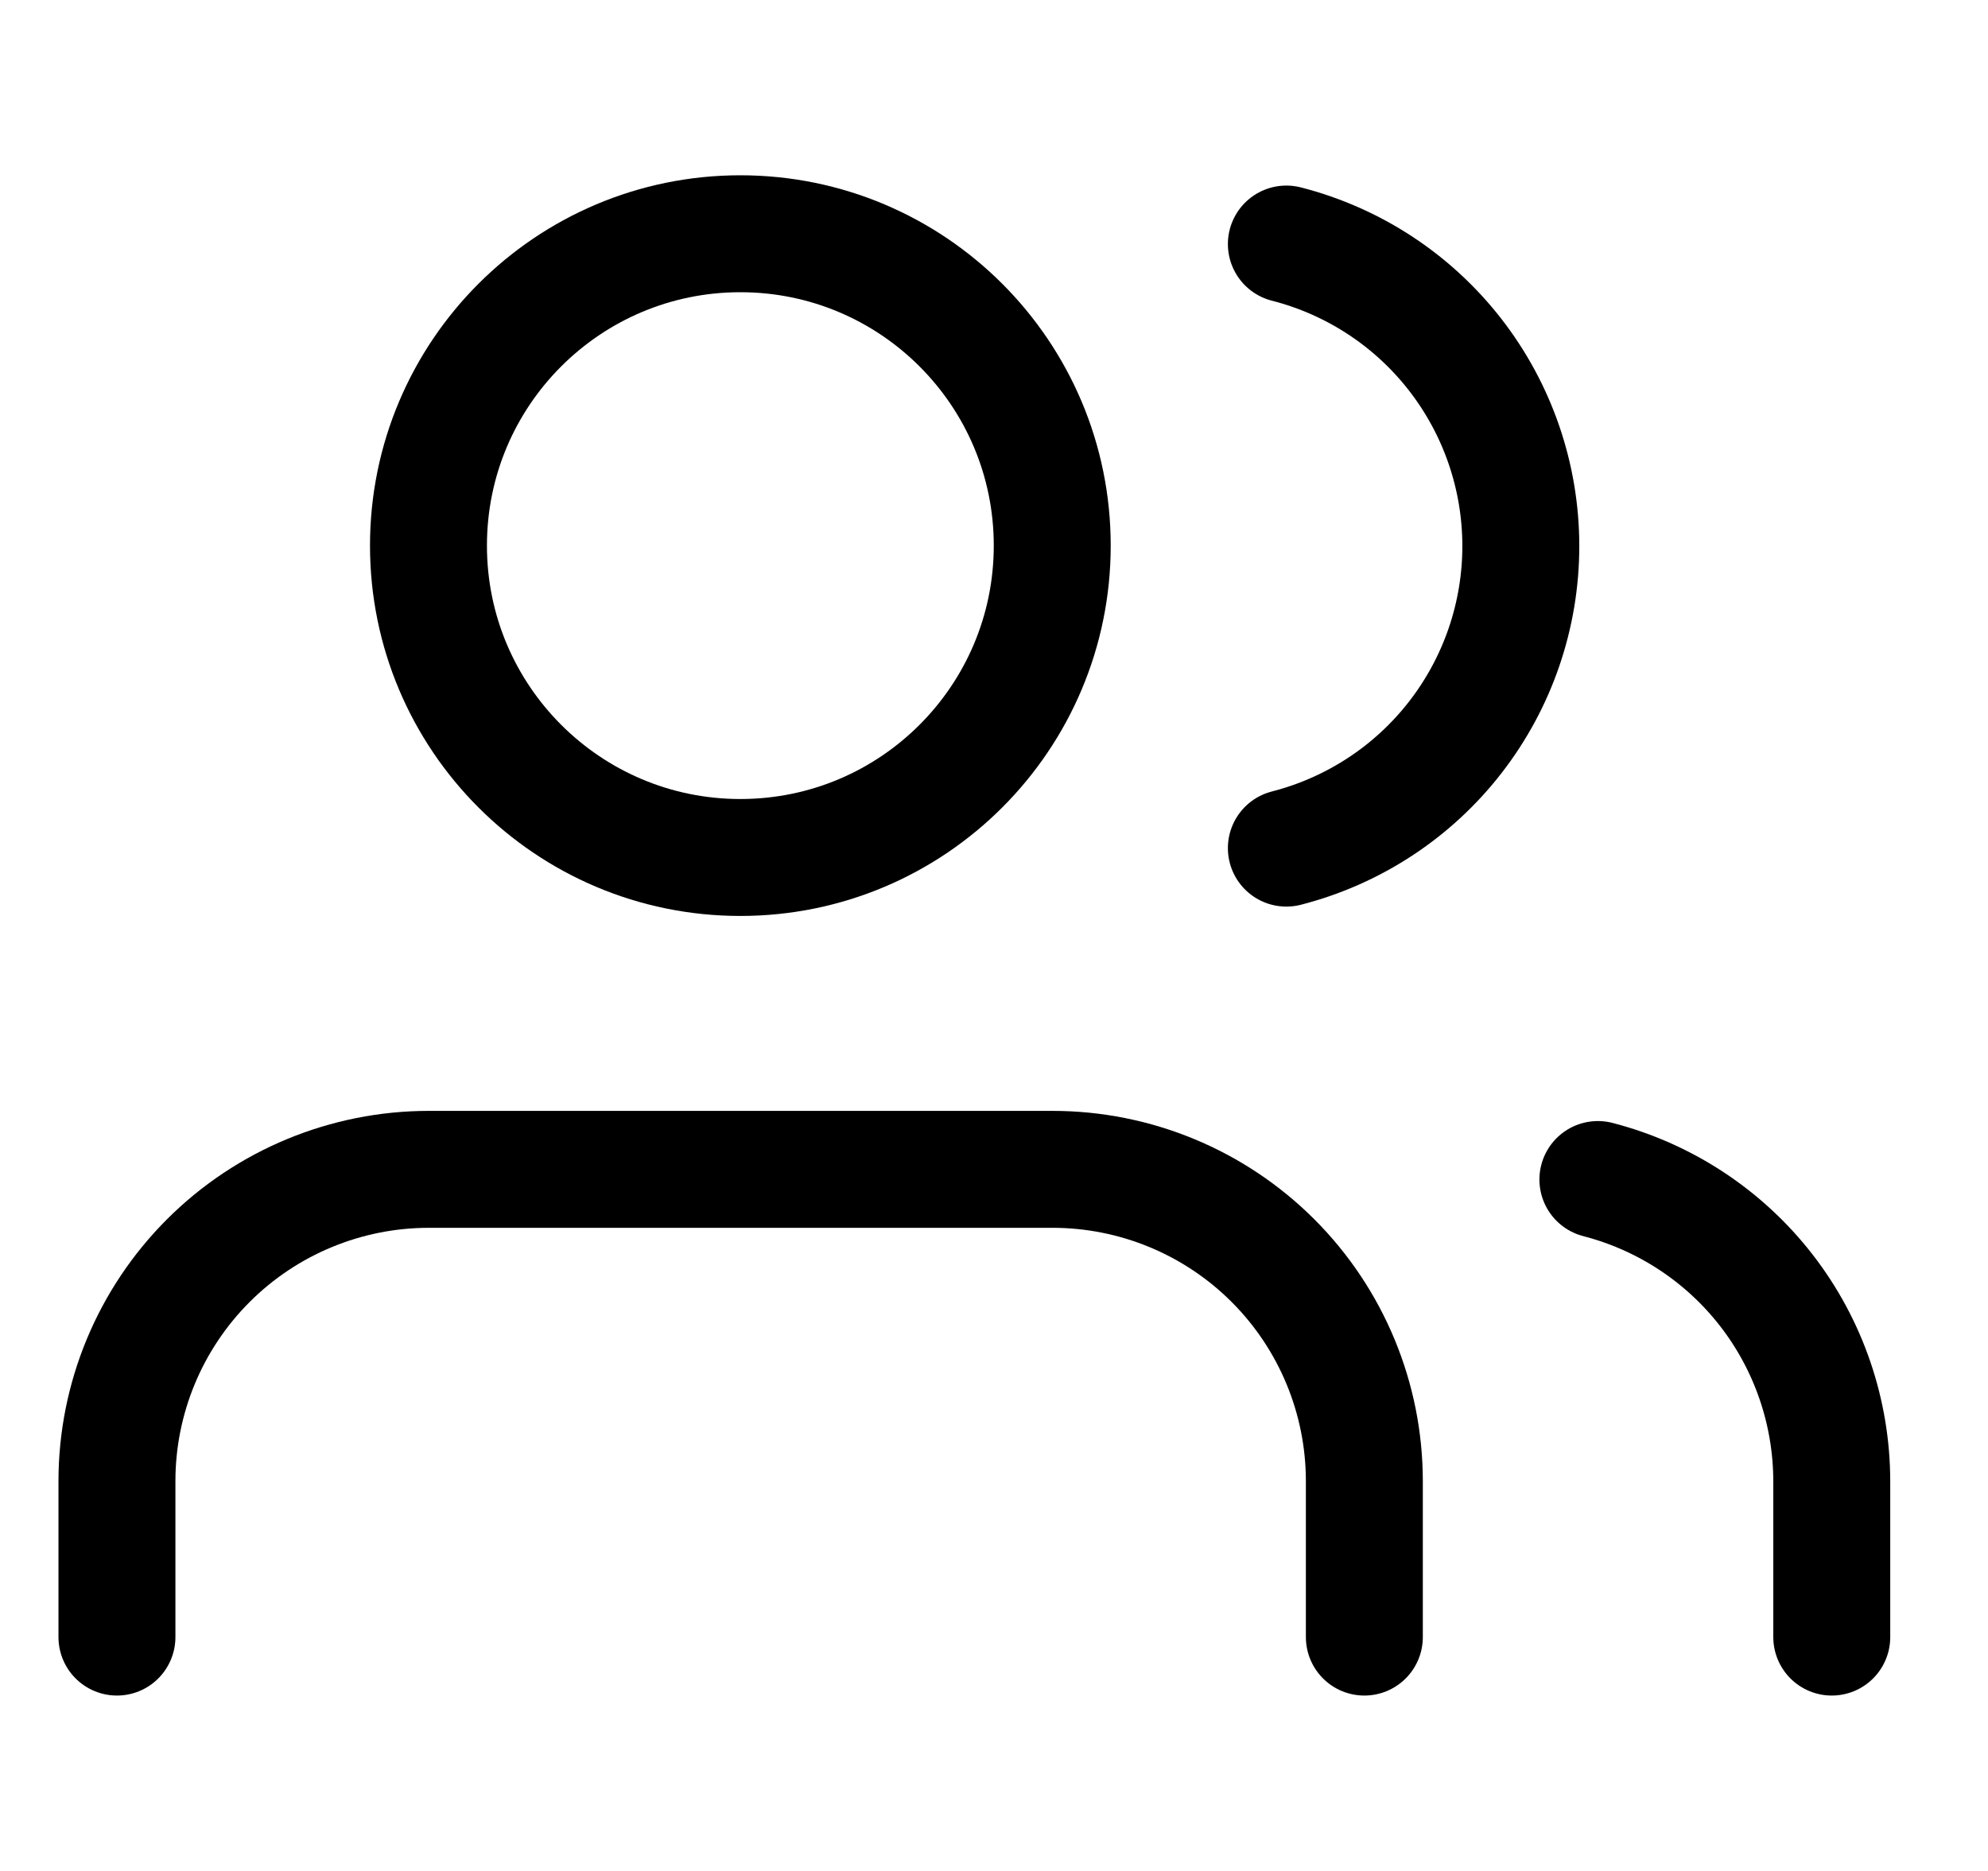 <svg fill="none" height="16" viewBox="0 0 17 16" width="17" xmlns="http://www.w3.org/2000/svg" xmlns:xlink="http://www.w3.org/1999/xlink"><clipPath id="a"><path d="m.332 0h16v16h-16z"/></clipPath><g clip-path="url(#a)" stroke="#000" stroke-linecap="round" stroke-linejoin="round"><path d="m11.667 14v-1.333c0-.707-.281-1.386-.781-1.886-.5-.5-1.178-.781-1.886-.781h-5.333c-.707 0-1.386.281-1.886.781-.5.5-.781 1.178-.781 1.886v1.333"/><path d="m6.331 7.333c1.473 0 2.667-1.194 2.667-2.667s-1.194-2.667-2.667-2.667-2.667 1.194-2.667 2.667 1.194 2.667 2.667 2.667z"/><path d="m15.664 14v-1.333c-.001-.591-.197-1.165-.559-1.632s-.869-.8-1.441-.948"/><path d="m11 2.087c.574.147 1.082.48 1.445.948s.56 1.043.56 1.635c0 .592-.197 1.167-.56 1.635s-.872.801-1.445.948"/></g></svg>